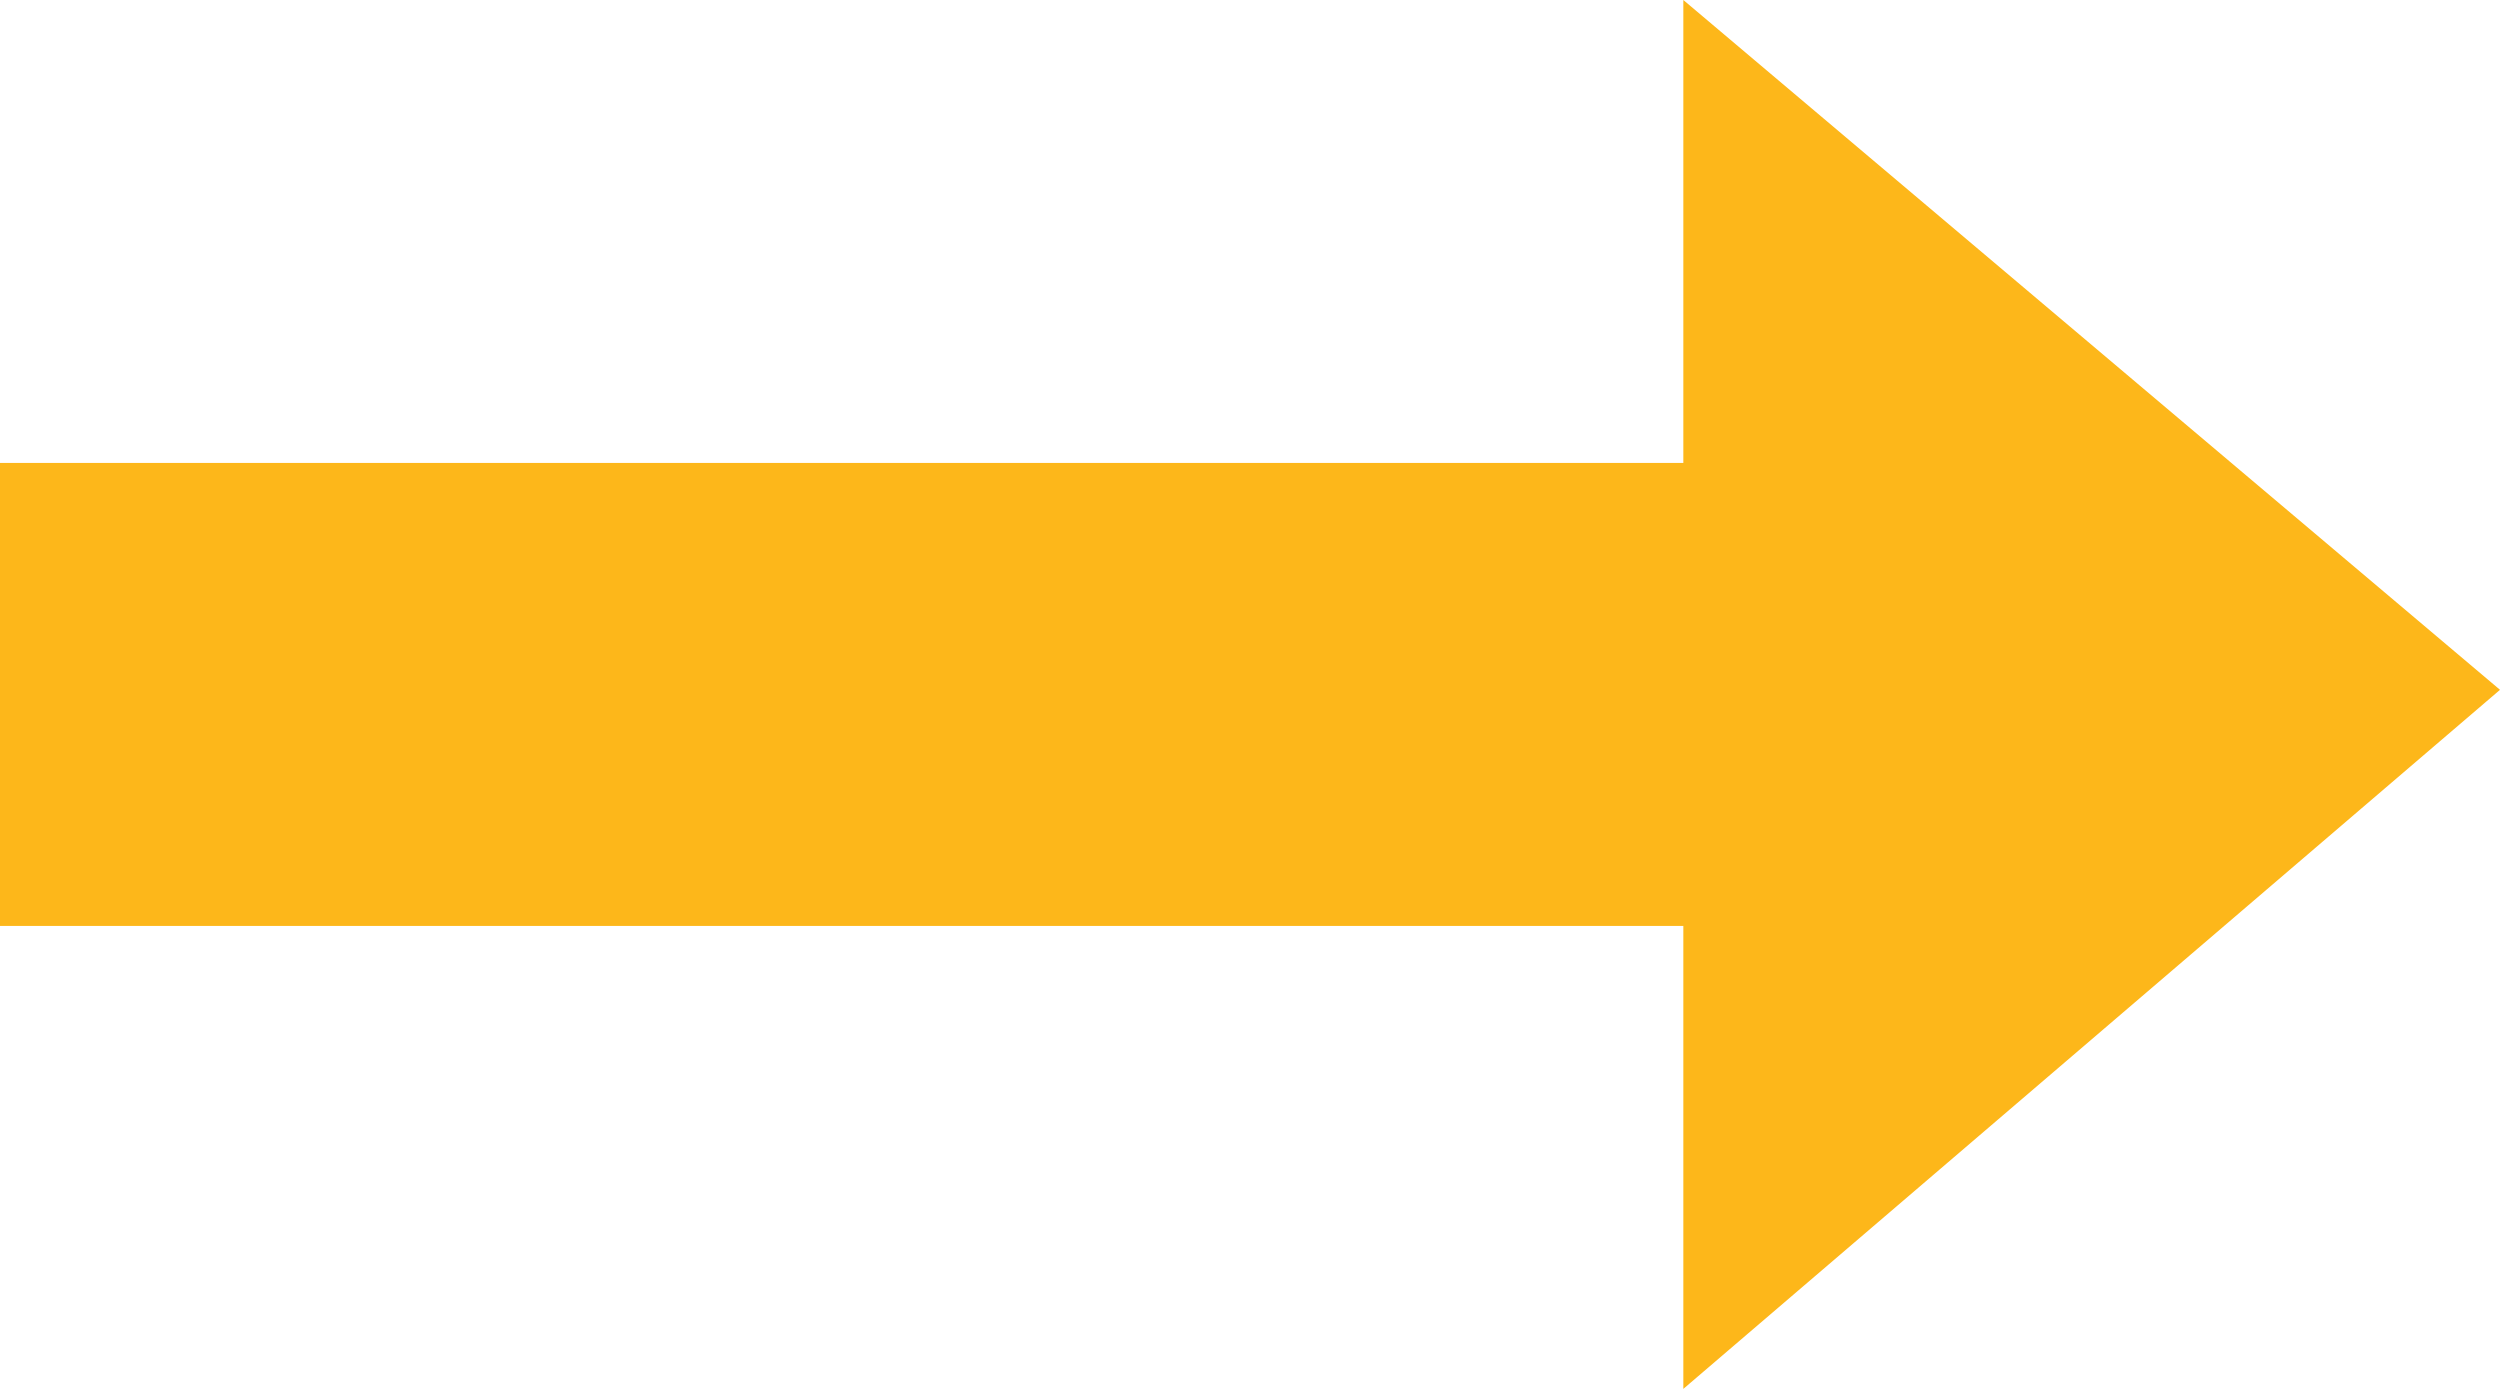 <svg xmlns="http://www.w3.org/2000/svg" width="27" height="15" viewBox="0 0 27 15"><path d="M18.18.2,27,7.65,18.18,15.2v-5H0v-5H18.18Z" transform="translate(0 -0.2)" fill="#fdb71a" fill-rule="evenodd"/></svg>